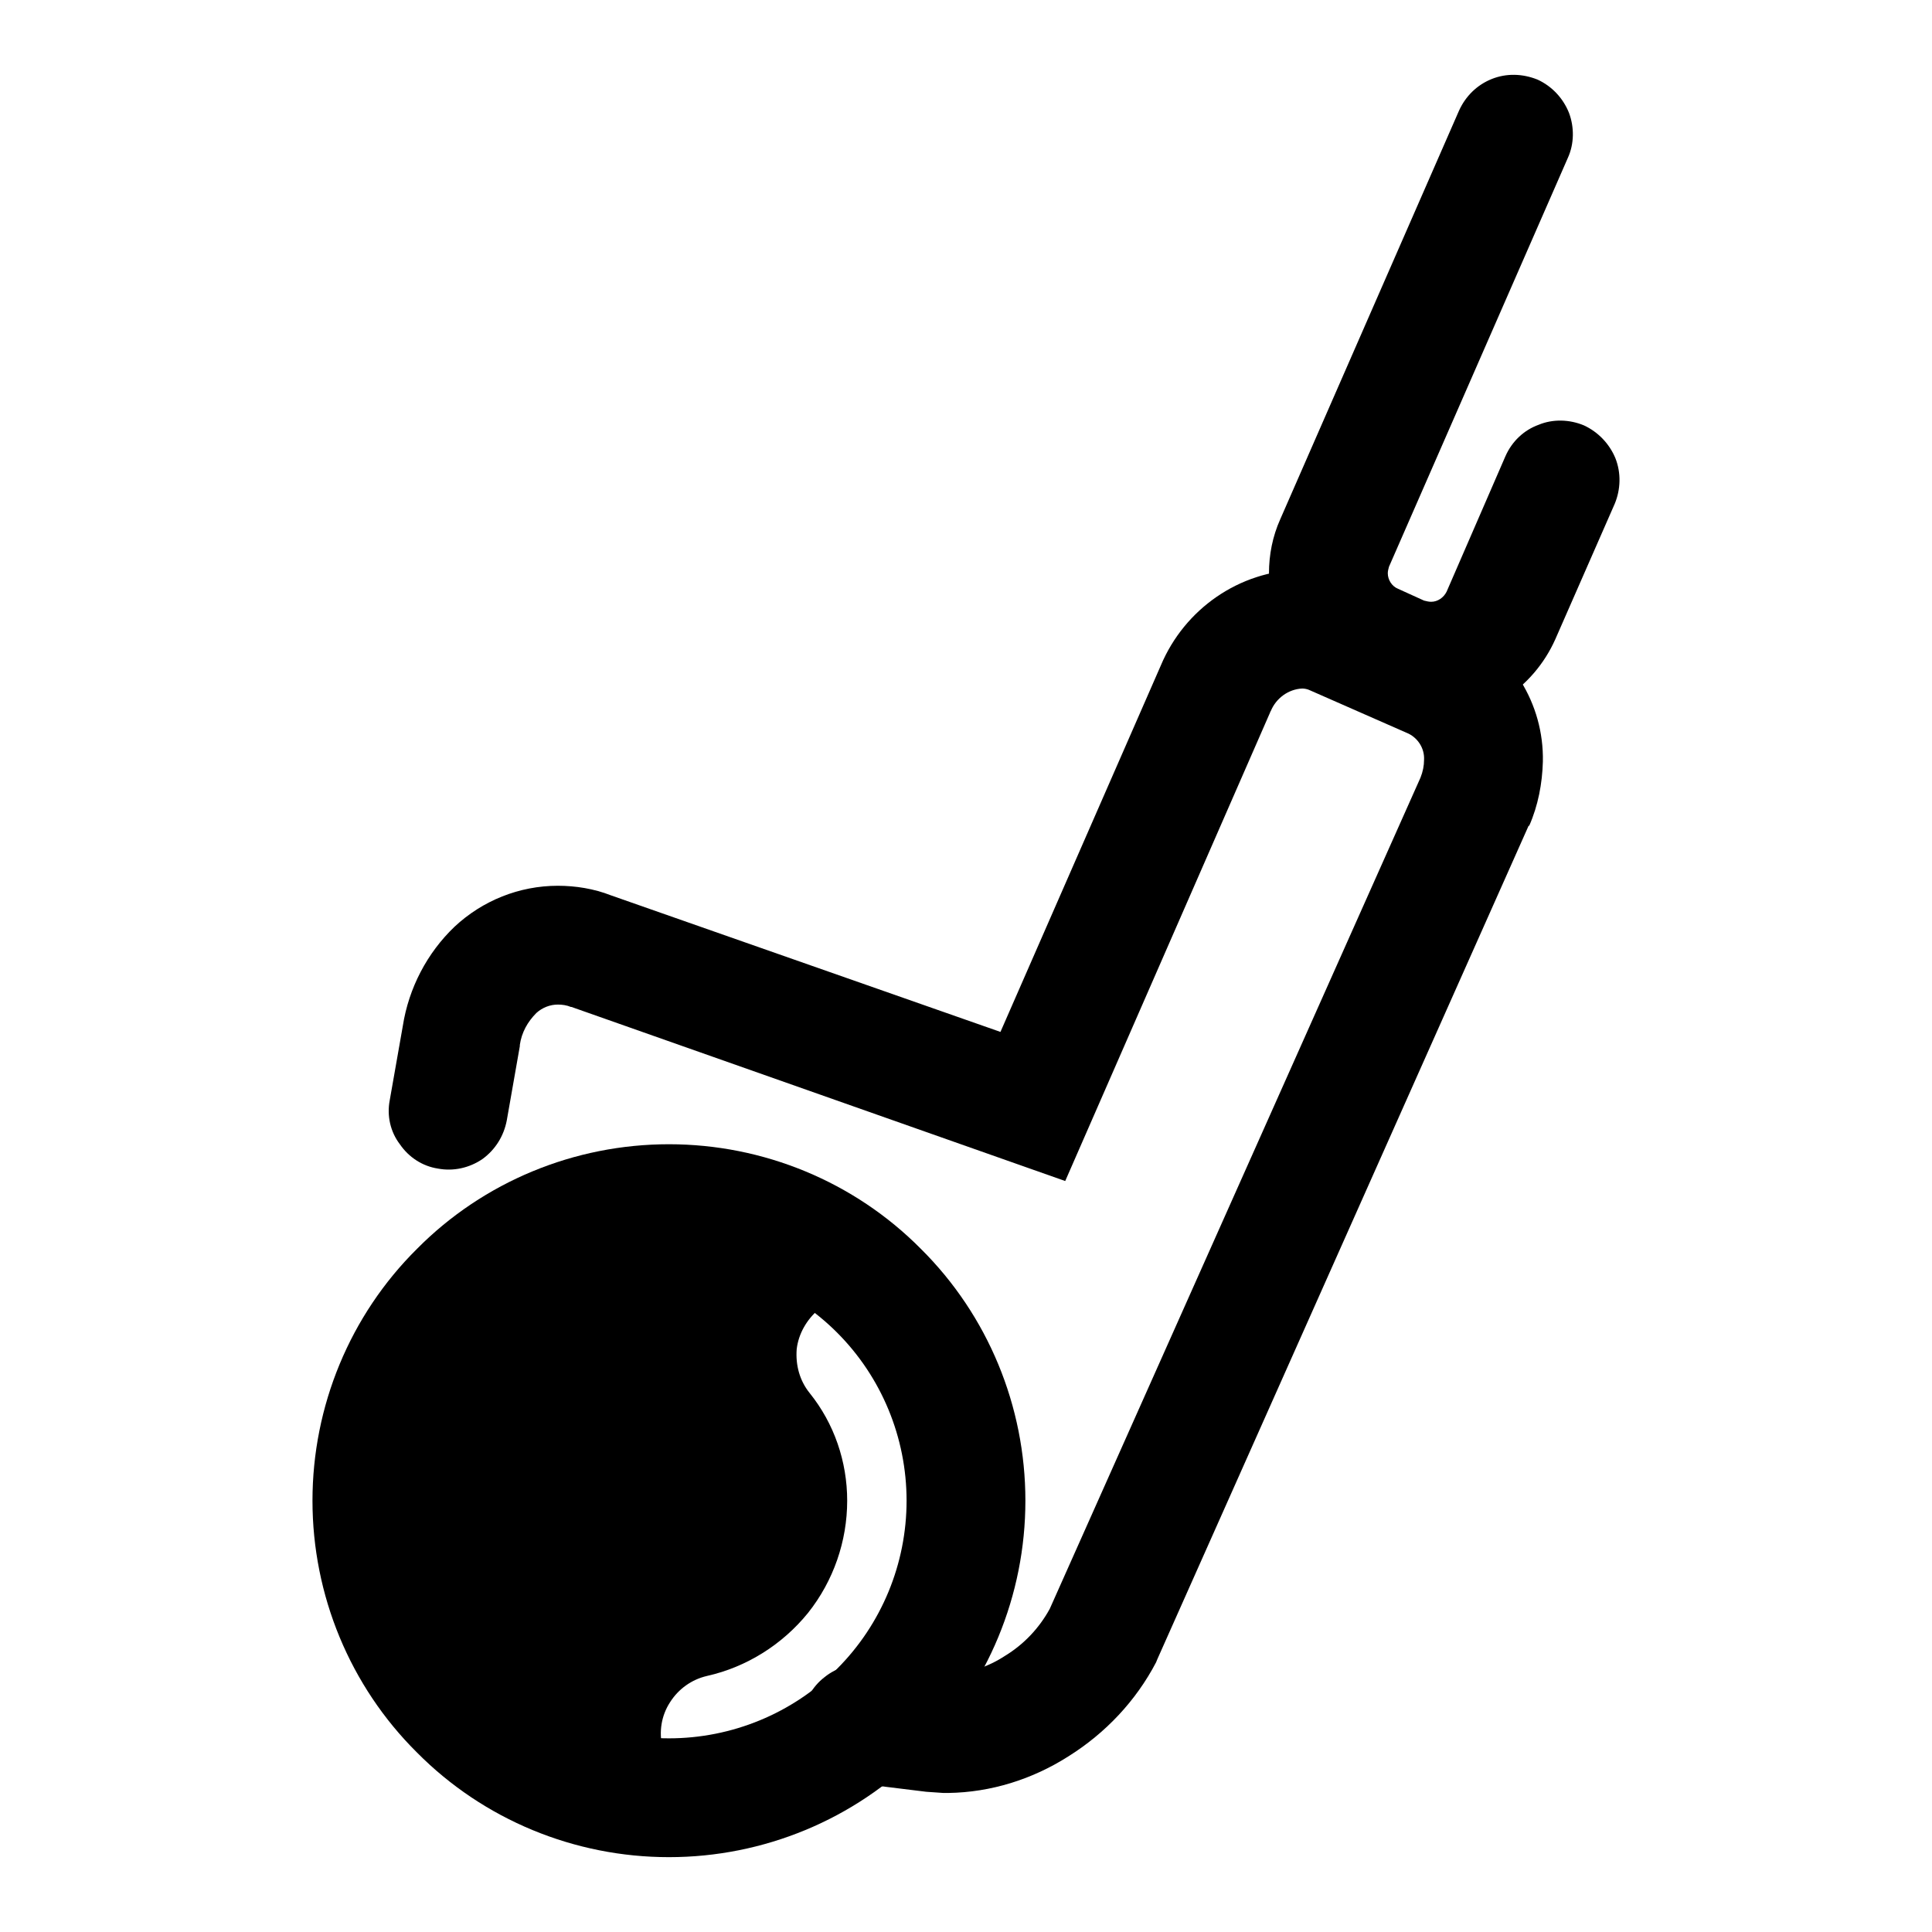 <?xml version="1.0" encoding="UTF-8"?>
<!-- Uploaded to: ICON Repo, www.svgrepo.com, Generator: ICON Repo Mixer Tools -->
<svg fill="#000000" width="800px" height="800px" version="1.1" viewBox="144 144 512 512" xmlns="http://www.w3.org/2000/svg">
 <g>
  <path d="m278.3 440.93c-0.785 4.094-2.992 7.715-6.453 10.234-3.465 2.359-7.715 3.305-11.809 2.519-4.094-0.633-7.715-2.992-10.078-6.457-2.519-3.305-3.465-7.559-2.676-11.652l3.465-19.68c1.574-10.074 6.453-19.363 13.695-26.289 7.402-6.93 17.16-10.867 27.395-10.867 4.723 0 9.605 0.789 14.012 2.519l103.28 36.211 42.512-97.141c6.297-14.957 20.781-25.031 36.996-25.348 5.195 0 10.391 1.102 15.113 3.148l26.293 11.496c0.16 0.156 0.316 0.156 0.473 0.156 13.855 6.613 22.672 20.625 22.359 36.055-0.16 5.824-1.262 11.648-3.621 17.004h-0.16l-98.398 220.89c-0.16 0.316-0.16 0.473-0.316 0.789-5.352 10.234-13.383 18.734-23.145 24.875-9.602 6.141-20.625 9.605-31.961 9.762h-1.258l-4.566-0.316-19.207-2.359c-4.25-0.473-7.871-2.68-10.547-5.984-2.519-3.305-3.621-7.559-3.148-11.648 0.629-4.094 2.676-7.875 5.981-10.395 3.305-2.676 7.559-3.777 11.652-3.148l18.262 2.207 2.832 0.156c5.356-0.156 10.551-1.891 15.117-4.883 4.879-2.988 8.973-7.242 11.809-12.438l98.242-220.26c0.629-1.574 0.945-3.148 0.945-4.723 0.156-2.992-1.574-5.668-4.094-6.93l-26.137-11.492c-0.629-0.312-1.418-0.473-2.047-0.473-3.621 0.16-6.926 2.519-8.344 5.984 0 0-0.156 0.156-0.156 0.312l-54.316 124.22-130.84-46.129h-0.156c-1.102-0.473-2.363-0.633-3.465-0.633-2.047 0-4.094 0.789-5.668 2.207-2.359 2.359-3.934 5.195-4.406 8.5v0.316z"/>
  <path d="m542.95 264.91c1.734-3.934 4.883-6.926 8.816-8.344 3.781-1.574 8.188-1.418 11.969 0.156 3.777 1.734 6.769 4.883 8.344 8.66 1.574 3.938 1.414 8.344-0.16 12.125l-15.742 35.895c-5.824 13.066-18.734 21.57-33.062 21.57-4.883 0-9.762-1.102-14.328-2.992l-6.926-3.148c-13.066-5.668-21.57-18.578-21.57-32.906 0-4.879 0.945-9.762 2.992-14.328l47.391-108.32c1.73-3.781 4.723-6.769 8.656-8.344 3.938-1.574 8.188-1.418 12.125 0.156 3.777 1.73 6.769 4.879 8.344 8.816 1.418 3.777 1.418 8.188-0.316 11.965l-47.387 108.32c-0.16 0.629-0.316 1.102-0.316 1.73 0 1.734 1.102 3.465 2.676 4.094l6.93 3.148c0.629 0.156 1.258 0.316 1.887 0.316 1.734 0 3.309-1.102 4.094-2.676z"/>
  <path d="m400 541.7c0-43.453-35.27-78.719-78.723-78.719s-78.719 35.266-78.719 78.719c0 43.453 35.266 78.719 78.719 78.719 4.426 0 8.754-0.359 12.895-1.258-2.738-0.062-5.398-0.898-7.699-2.363-3.621-2.203-6.141-5.824-6.926-9.762-0.945-4.094-0.316-8.344 2.047-11.965 2.203-3.461 5.668-5.981 9.762-6.926 10.547-2.363 19.992-8.344 26.766-16.688 6.769-8.504 10.391-19.051 10.391-29.758 0-10.391-3.465-20.469-9.922-28.496-2.676-3.309-3.777-7.402-3.461-11.652 0.473-4.094 2.676-7.871 5.824-10.547 3.305-2.519 7.398-3.781 11.652-3.309 4.094 0.473 7.871 2.519 10.547 5.828 11.02 13.695 16.848 30.699 16.848 48.176zm-17.824 50.02c11.102-13.668 17.824-31.062 17.824-50.02z" fill-rule="evenodd"/>
  <path d="m226.81 541.7c0-25.035 9.922-49.121 27.711-66.754 17.633-17.793 41.723-27.711 66.754-27.711 25.035 0 49.121 9.918 66.754 27.711 17.793 17.633 27.711 41.719 27.711 66.754 0 25.031-9.918 49.121-27.711 66.754-17.633 17.793-41.719 27.711-66.754 27.711-25.031 0-49.121-9.918-66.754-27.711-17.789-17.633-27.711-41.723-27.711-66.754zm31.488 0c0-16.688 6.613-32.746 18.422-44.555s27.867-18.422 44.555-18.422c16.691 0 32.75 6.613 44.555 18.422 11.809 11.809 18.422 27.867 18.422 44.555s-6.613 32.746-18.422 44.555c-11.805 11.809-27.863 18.422-44.555 18.422-16.688 0-32.746-6.613-44.555-18.422s-18.422-27.867-18.422-44.555z" fill-rule="evenodd"/>
 </g>
</svg>